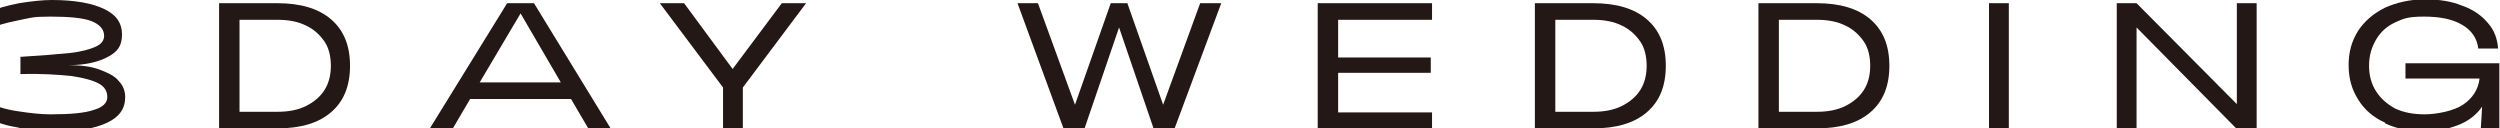 <?xml version="1.0" encoding="UTF-8"?>
<svg xmlns="http://www.w3.org/2000/svg" version="1.1" viewBox="0 0 391.4 20.1">
  <defs>
    <style>
      .cls-1 {
        fill: #231815;
      }
    </style>
  </defs>
  <!-- Generator: Adobe Illustrator 28.7.1, SVG Export Plug-In . SVG Version: 1.2.0 Build 142)  -->
  <g>
    <g id="_レイヤー_1" data-name="レイヤー_1">
      <g id="_レイヤー_1-2" data-name="_レイヤー_1">
        <path class="cls-1" d="M3,20c-1.9-.3-3.5-.8-4.6-1.4v-2.5c.9.5,2.3,1,4.3,1.3,1.9.3,3.7.5,5.2.5,3.1,0,5.4-.2,6.8-.7,1.4-.4,2.1-1.1,2.1-2s-.4-1.6-1.3-2.1-2.3-.9-4.3-1.2c-2-.2-4.6-.4-8-.3v-2.7c3.2-.2,5.8-.4,7.7-.6,1.9-.2,3.2-.6,4.1-1,.9-.4,1.3-1,1.3-1.7,0-1-.7-1.8-2-2.3-1.3-.5-3.5-.7-6.4-.7s-3.1.2-5.1.6c-2,.4-3.4.8-4.3,1.3V1.9C-.5,1.3,1,.9,3,.5,4.9.2,6.6,0,8.1,0,11.7,0,14.4.5,16.3,1.4s2.8,2.2,2.8,4-.7,2.7-2.2,3.5-3.5,1.3-6.2,1.3c1.9,0,3.6.2,4.9.7s2.4,1,3,1.8c.7.7,1,1.6,1,2.5,0,1.8-.9,3.1-2.8,4-1.9.9-4.6,1.4-8.1,1.4s-3.8-.2-5.7-.5h0Z"/>
        <path class="cls-1" d="M34.3.5h9.1c3.6,0,6.4.8,8.4,2.5,2,1.7,3,4.1,3,7.3s-1,5.6-3,7.3-4.8,2.5-8.4,2.5h-9.1V.5ZM43.5,17.5c1.7,0,3.2-.3,4.4-.9s2.2-1.4,2.9-2.5,1-2.4,1-3.8-.3-2.8-1-3.8-1.6-1.9-2.9-2.5c-1.2-.6-2.7-.9-4.4-.9h-6v14.4h6Z"/>
        <path class="cls-1" d="M79.4.5h4.2l12,19.6h-3.5l-2.7-4.6h-15.8l-2.7,4.6h-3.6L79.4.5ZM87.8,12.9l-6.3-10.8-6.4,10.8h12.7Z"/>
        <path class="cls-1" d="M113.2,13.7L103.3.5h3.8l7.6,10.3L122.4.5h3.8l-9.9,13.2v6.4h-3.1v-6.3h0Z"/>
        <path class="cls-1" d="M159.3.5h3.2l5.8,15.9,5.6-15.9h2.6l5.6,15.9,5.8-15.9h3.3l-7.3,19.6h-3.3l-5.4-15.8-5.4,15.8h-3.3L159.3.5Z"/>
        <path class="cls-1" d="M206.3.5h17.9v2.6h-14.7v5.9h14.5v2.4h-14.5v6.2h14.7v2.6h-17.9V.5h0Z"/>
        <path class="cls-1" d="M240.3.5h9.1c3.6,0,6.4.8,8.4,2.5,2,1.7,3,4.1,3,7.3s-1,5.6-3,7.3-4.8,2.5-8.4,2.5h-9.1V.5ZM249.5,17.5c1.7,0,3.2-.3,4.4-.9,1.2-.6,2.2-1.4,2.9-2.5.7-1.1,1-2.4,1-3.8s-.3-2.8-1-3.8-1.6-1.9-2.9-2.5c-1.2-.6-2.7-.9-4.4-.9h-6v14.4h6Z"/>
        <path class="cls-1" d="M275.3.5h9.1c3.6,0,6.4.8,8.4,2.5,2,1.7,3,4.1,3,7.3s-1,5.6-3,7.3-4.8,2.5-8.4,2.5h-9.1V.5ZM284.5,17.5c1.7,0,3.2-.3,4.4-.9,1.2-.6,2.2-1.4,2.9-2.5.7-1.1,1-2.4,1-3.8s-.3-2.8-1-3.8-1.6-1.9-2.9-2.5c-1.2-.6-2.7-.9-4.4-.9h-6v14.4h6Z"/>
        <path class="cls-1" d="M311.4.5h3.1v19.6h-3.1V.5Z"/>
        <path class="cls-1" d="M331.3.5h3.2l15.7,15.8V.5h3.1v19.6h-3.2l-15.6-15.8v15.8h-3.1V.5h-.1Z"/>
        <path class="cls-1" d="M373.4,19.2c-1.8-.8-3.2-2-4.2-3.6s-1.5-3.3-1.5-5.4.5-3.8,1.5-5.4c1-1.5,2.4-2.7,4.2-3.6,1.8-.8,3.9-1.3,6.2-1.3s4.2.3,5.9,1c1.7.6,3,1.5,4,2.7,1,1.1,1.5,2.5,1.6,4h-3.1c-.2-1.6-1-2.8-2.5-3.7-1.5-.9-3.5-1.3-6-1.3s-3.2.3-4.5.9c-1.3.6-2.3,1.5-3,2.7s-1.1,2.5-1.1,4.1.4,2.9,1.1,4,1.7,2,3,2.7c1.3.6,2.8.9,4.6.9s4.5-.5,6-1.5,2.4-2.4,2.6-4.1h-11.6v-2.4h14.7v10.2h-2.9l.2-3.4c-.9,1.3-2.2,2.3-3.8,2.9s-3.3,1-5.2,1-4.4-.4-6.2-1.3h0Z"/>
      </g>
    </g>
  </g>
</svg>